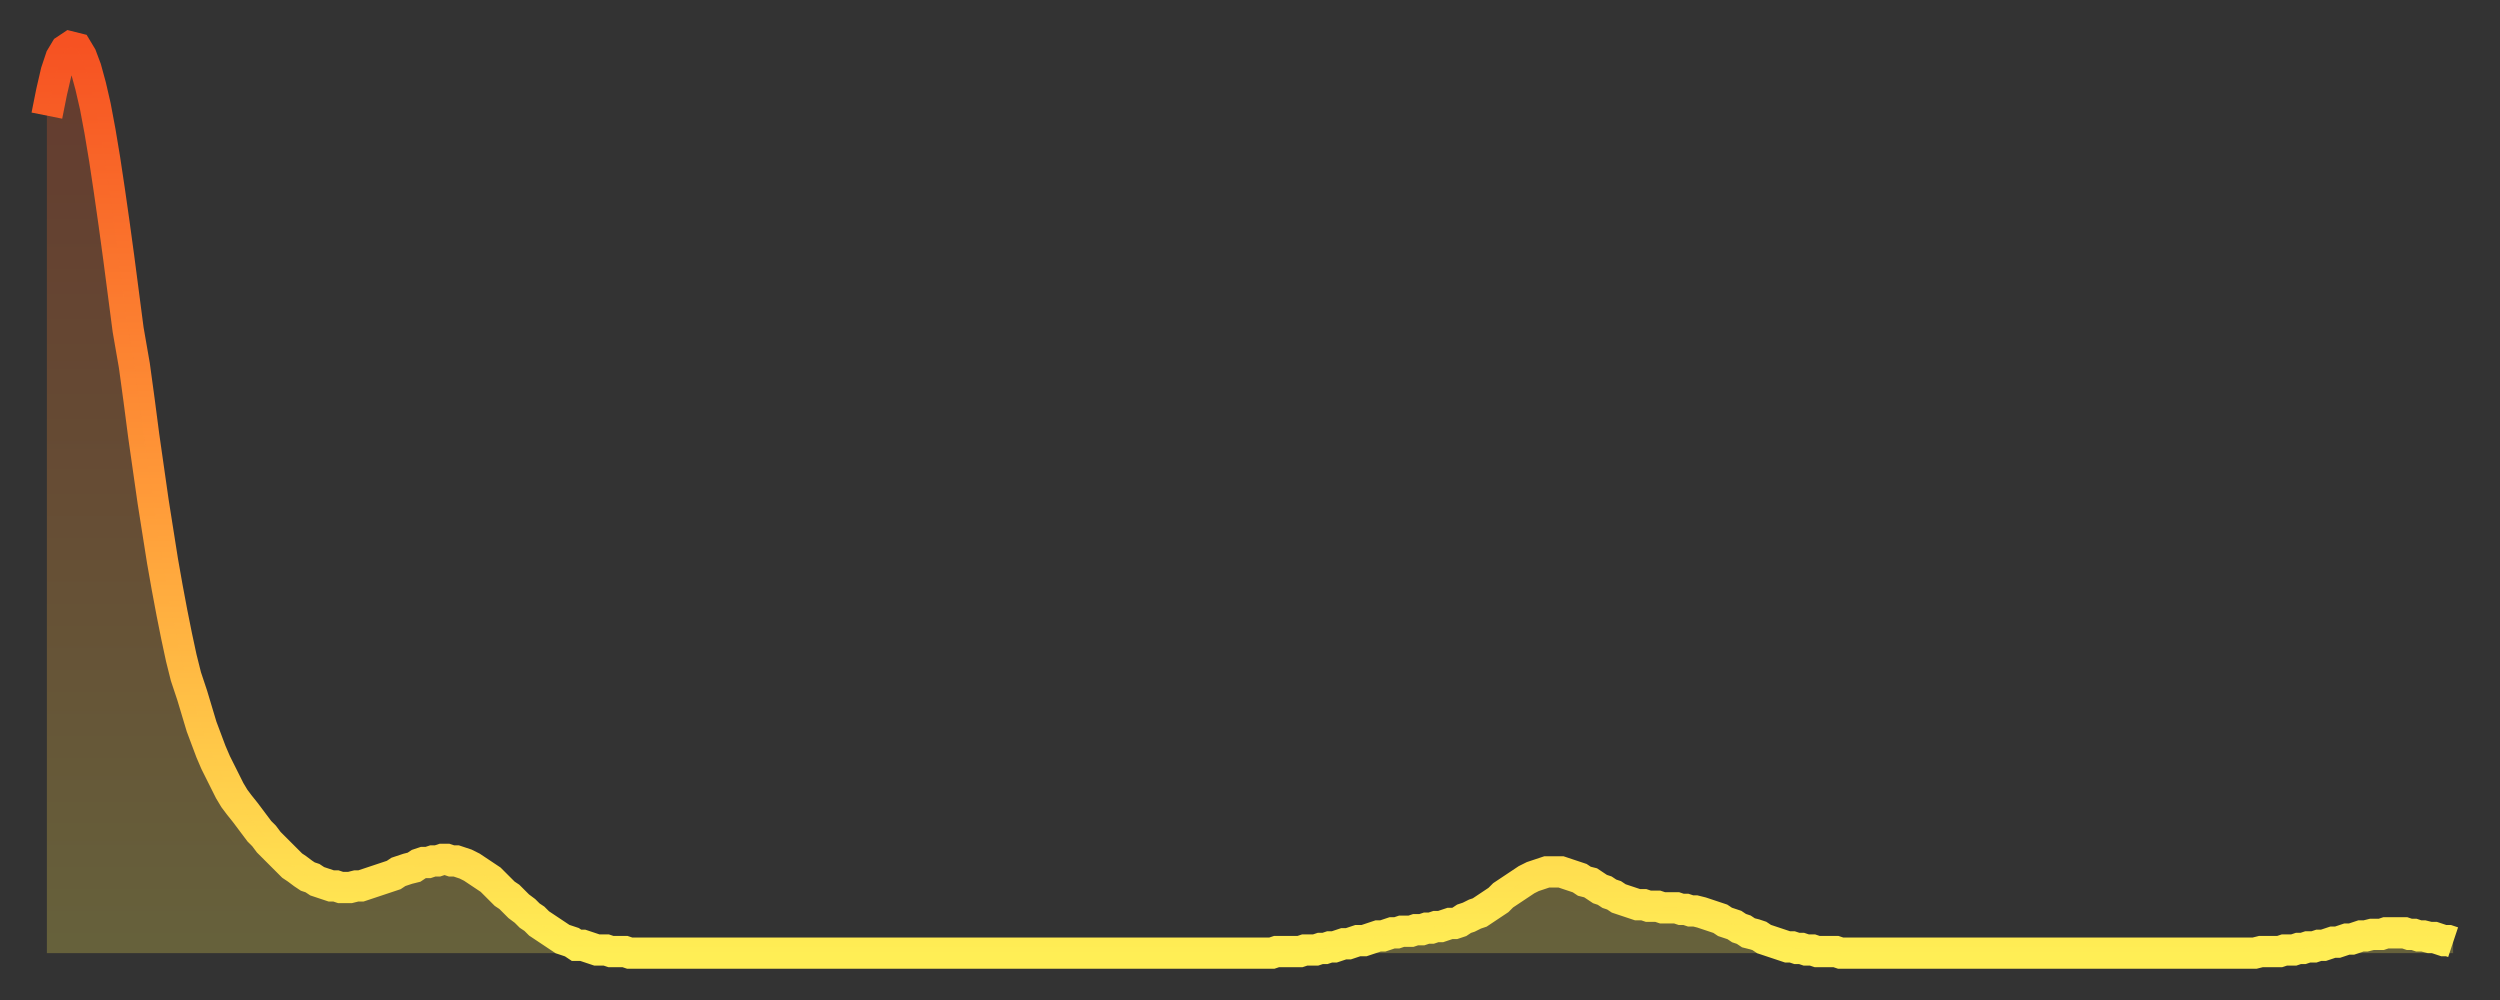 <?xml version="1.0" encoding="utf-8" ?>
<svg baseProfile="full" height="64" version="1.1" width="160" xmlns="http://www.w3.org/2000/svg" xmlns:ev="http://www.w3.org/2001/xml-events" xmlns:xlink="http://www.w3.org/1999/xlink"><rect width="100%" height="100%" fill="#333333" stroke="none"/><defs><linearGradient id="id52192" x1="0" x2="0" y1="0" y2="1"><stop offset="0%" stop-color="#f65222" /><stop offset="50%" stop-color="#ff9b39" /><stop offset="100%" stop-color="#ffee55" /></linearGradient></defs><g transform="translate(3,3)"><g><path d="M 0.0 4.4 0.3 2.9 0.6 1.6 0.9 0.7 1.2 0.2 1.5 0.0 1.9 0.1 2.2 0.6 2.5 1.4 2.8 2.5 3.1 3.8 3.4 5.4 3.7 7.2 4.0 9.2 4.3 11.3 4.6 13.5 4.9 15.8 5.2 18.1 5.6 20.4 5.9 22.6 6.2 24.9 6.5 27.0 6.8 29.1 7.1 31.0 7.4 32.9 7.7 34.6 8.0 36.2 8.3 37.7 8.6 39.1 8.9 40.3 9.3 41.5 9.6 42.5 9.9 43.5 10.2 44.3 10.5 45.1 10.8 45.8 11.1 46.4 11.4 47.0 11.7 47.6 12.0 48.1 12.3 48.5 12.7 49.0 13.0 49.4 13.3 49.8 13.6 50.2 13.9 50.5 14.2 50.9 14.5 51.2 14.8 51.5 15.1 51.8 15.4 52.1 15.7 52.4 16.0 52.6 16.4 52.9 16.7 53.1 17.0 53.2 17.3 53.4 17.6 53.5 17.9 53.6 18.2 53.7 18.5 53.7 18.8 53.8 19.1 53.8 19.4 53.8 19.8 53.7 20.1 53.7 20.4 53.6 20.7 53.5 21.0 53.4 21.3 53.3 21.6 53.2 21.9 53.1 22.2 53.0 22.5 52.8 22.8 52.7 23.1 52.6 23.5 52.5 23.8 52.3 24.1 52.2 24.4 52.2 24.7 52.1 25.0 52.1 25.3 52.0 25.6 52.0 25.9 52.1 26.2 52.1 26.5 52.2 26.8 52.3 27.2 52.5 27.5 52.7 27.8 52.9 28.1 53.1 28.4 53.3 28.7 53.6 29.0 53.9 29.3 54.2 29.6 54.4 29.9 54.7 30.2 55.0 30.6 55.3 30.9 55.6 31.2 55.8 31.5 56.1 31.8 56.3 32.1 56.5 32.4 56.7 32.7 56.9 33.0 57.1 33.3 57.2 33.6 57.3 33.9 57.5 34.3 57.5 34.6 57.6 34.9 57.7 35.2 57.8 35.5 57.8 35.8 57.8 36.1 57.9 36.4 57.9 36.7 57.9 37.0 57.9 37.3 58.0 37.7 58.0 38.0 58.0 38.3 58.0 38.6 58.0 38.9 58.0 39.2 58.0 39.5 58.0 39.8 58.0 40.1 58.0 40.4 58.0 40.7 58.0 41.0 58.0 41.4 58.0 41.7 58.0 42.0 58.0 42.3 58.0 42.6 58.0 42.9 58.0 43.2 58.0 43.5 58.0 43.8 58.0 44.1 58.0 44.4 58.0 44.7 58.0 45.1 58.0 45.4 58.0 45.7 58.0 46.0 58.0 46.3 58.0 46.6 58.0 46.9 58.0 47.2 58.0 47.5 58.0 47.8 58.0 48.1 58.0 48.5 58.0 48.8 58.0 49.1 58.0 49.4 58.0 49.7 58.0 50.0 58.0 50.3 58.0 50.6 58.0 50.9 58.0 51.2 58.0 51.5 58.0 51.8 58.0 52.2 58.0 52.5 58.0 52.8 58.0 53.1 58.0 53.4 58.0 53.7 58.0 54.0 58.0 54.3 58.0 54.6 58.0 54.9 58.0 55.2 58.0 55.6 58.0 55.9 58.0 56.2 58.0 56.5 58.0 56.8 58.0 57.1 58.0 57.4 58.0 57.7 58.0 58.0 58.0 58.3 58.0 58.6 58.0 58.9 58.0 59.3 58.0 59.6 58.0 59.9 58.0 60.2 58.0 60.5 58.0 60.8 58.0 61.1 58.0 61.4 58.0 61.7 58.0 62.0 58.0 62.3 58.0 62.6 58.0 63.0 58.0 63.3 58.0 63.6 58.0 63.9 58.0 64.2 58.0 64.5 58.0 64.8 58.0 65.1 58.0 65.4 58.0 65.7 58.0 66.0 58.0 66.4 58.0 66.7 58.0 67.0 58.0 67.3 58.0 67.6 58.0 67.9 58.0 68.2 58.0 68.5 58.0 68.8 58.0 69.1 58.0 69.4 58.0 69.7 58.0 70.1 58.0 70.4 58.0 70.7 58.0 71.0 58.0 71.3 58.0 71.6 58.0 71.9 58.0 72.2 58.0 72.5 58.0 72.8 58.0 73.1 58.0 73.5 58.0 73.8 58.0 74.1 58.0 74.4 58.0 74.7 58.0 75.0 58.0 75.3 58.0 75.6 58.0 75.9 58.0 76.2 58.0 76.5 58.0 76.8 58.0 77.2 58.0 77.5 58.0 77.8 58.0 78.1 58.0 78.4 58.0 78.7 57.9 79.0 57.9 79.3 57.9 79.6 57.9 79.9 57.9 80.2 57.9 80.5 57.8 80.9 57.8 81.2 57.8 81.5 57.7 81.8 57.7 82.1 57.6 82.4 57.6 82.7 57.5 83.0 57.4 83.3 57.4 83.6 57.3 83.9 57.2 84.3 57.2 84.6 57.1 84.9 57.0 85.2 56.9 85.5 56.9 85.8 56.8 86.1 56.7 86.4 56.7 86.7 56.6 87.0 56.6 87.3 56.6 87.6 56.5 88.0 56.5 88.3 56.4 88.6 56.4 88.9 56.3 89.2 56.3 89.5 56.2 89.8 56.1 90.1 56.1 90.4 56.0 90.7 55.8 91.0 55.7 91.4 55.5 91.7 55.4 92.0 55.2 92.3 55.0 92.6 54.8 92.9 54.6 93.2 54.3 93.5 54.1 93.8 53.9 94.1 53.7 94.4 53.5 94.7 53.3 95.1 53.1 95.4 53.0 95.7 52.9 96.0 52.8 96.3 52.8 96.6 52.8 96.9 52.8 97.2 52.9 97.5 53.0 97.8 53.1 98.1 53.2 98.4 53.4 98.8 53.5 99.1 53.7 99.4 53.9 99.7 54.0 100.0 54.2 100.3 54.3 100.6 54.5 100.9 54.6 101.2 54.7 101.5 54.8 101.8 54.9 102.2 54.9 102.5 55.0 102.8 55.0 103.1 55.0 103.4 55.1 103.7 55.1 104.0 55.1 104.3 55.1 104.6 55.2 104.9 55.2 105.2 55.3 105.5 55.3 105.9 55.4 106.2 55.5 106.5 55.6 106.8 55.7 107.1 55.8 107.4 56.0 107.7 56.1 108.0 56.2 108.3 56.4 108.6 56.5 108.9 56.7 109.3 56.8 109.6 56.9 109.9 57.1 110.2 57.2 110.5 57.3 110.8 57.4 111.1 57.5 111.4 57.6 111.7 57.6 112.0 57.7 112.3 57.7 112.6 57.8 113.0 57.8 113.3 57.9 113.6 57.9 113.9 57.9 114.2 57.9 114.5 57.9 114.8 58.0 115.1 58.0 115.4 58.0 115.7 58.0 116.0 58.0 116.3 58.0 116.7 58.0 117.0 58.0 117.3 58.0 117.6 58.0 117.9 58.0 118.2 58.0 118.5 58.0 118.8 58.0 119.1 58.0 119.4 58.0 119.7 58.0 120.1 58.0 120.4 58.0 120.7 58.0 121.0 58.0 121.3 58.0 121.6 58.0 121.9 58.0 122.2 58.0 122.5 58.0 122.8 58.0 123.1 58.0 123.4 58.0 123.8 58.0 124.1 58.0 124.4 58.0 124.7 58.0 125.0 58.0 125.3 58.0 125.6 58.0 125.9 58.0 126.2 58.0 126.5 58.0 126.8 58.0 127.2 58.0 127.5 58.0 127.8 58.0 128.1 58.0 128.4 58.0 128.7 58.0 129.0 58.0 129.3 58.0 129.6 58.0 129.9 58.0 130.2 58.0 130.5 58.0 130.9 58.0 131.2 58.0 131.5 58.0 131.8 58.0 132.1 58.0 132.4 58.0 132.7 58.0 133.0 58.0 133.3 58.0 133.6 58.0 133.9 58.0 134.2 58.0 134.6 58.0 134.9 58.0 135.2 58.0 135.5 58.0 135.8 58.0 136.1 58.0 136.4 58.0 136.7 58.0 137.0 58.0 137.3 58.0 137.6 58.0 138.0 58.0 138.3 58.0 138.6 58.0 138.9 58.0 139.2 58.0 139.5 58.0 139.8 58.0 140.1 58.0 140.4 58.0 140.7 58.0 141.0 58.0 141.3 58.0 141.7 57.9 142.0 57.9 142.3 57.9 142.6 57.9 142.9 57.9 143.2 57.8 143.5 57.8 143.8 57.8 144.1 57.7 144.4 57.7 144.7 57.6 145.1 57.6 145.4 57.5 145.7 57.5 146.0 57.4 146.3 57.3 146.6 57.3 146.9 57.2 147.2 57.1 147.5 57.1 147.8 57.0 148.1 56.9 148.4 56.9 148.8 56.8 149.1 56.8 149.4 56.8 149.7 56.7 150.0 56.7 150.3 56.7 150.6 56.7 150.9 56.7 151.2 56.8 151.5 56.8 151.8 56.9 152.1 56.9 152.5 57.0 152.8 57.0 153.1 57.1 153.4 57.2 153.7 57.2 154.0 57.3" fill="none" id="graph-curve" opacity="1" stroke="url(#id52192)" stroke-width="2" /><path d="M 0 58 L 0.0 4.4 0.3 2.9 0.6 1.6 0.9 0.7 1.2 0.2 1.5 0.0 1.9 0.1 2.2 0.6 2.5 1.4 2.8 2.5 3.1 3.8 3.4 5.4 3.7 7.2 4.0 9.2 4.3 11.3 4.6 13.5 4.9 15.8 5.2 18.1 5.6 20.4 5.9 22.6 6.2 24.9 6.5 27.0 6.8 29.1 7.1 31.0 7.4 32.9 7.7 34.6 8.0 36.2 8.3 37.7 8.6 39.1 8.9 40.3 9.3 41.5 9.6 42.5 9.9 43.5 10.2 44.3 10.5 45.1 10.8 45.8 11.1 46.4 11.4 47.0 11.7 47.6 12.0 48.1 12.3 48.5 12.7 49.0 13.0 49.4 13.3 49.8 13.6 50.2 13.9 50.5 14.2 50.9 14.5 51.2 14.8 51.5 15.1 51.8 15.4 52.1 15.7 52.4 16.0 52.6 16.4 52.9 16.7 53.1 17.0 53.2 17.3 53.4 17.6 53.5 17.9 53.6 18.2 53.7 18.5 53.7 18.8 53.8 19.1 53.8 19.4 53.8 19.8 53.7 20.1 53.7 20.4 53.6 20.7 53.5 21.0 53.4 21.3 53.3 21.6 53.2 21.9 53.1 22.2 53.0 22.5 52.8 22.8 52.7 23.1 52.6 23.5 52.5 23.8 52.3 24.1 52.2 24.4 52.2 24.7 52.1 25.0 52.1 25.3 52.0 25.6 52.0 25.9 52.1 26.2 52.1 26.5 52.2 26.8 52.3 27.2 52.5 27.5 52.7 27.8 52.9 28.1 53.1 28.4 53.3 28.7 53.6 29.0 53.9 29.3 54.2 29.6 54.4 29.9 54.7 30.2 55.0 30.6 55.3 30.9 55.6 31.2 55.8 31.5 56.1 31.8 56.3 32.1 56.5 32.4 56.7 32.7 56.9 33.0 57.1 33.3 57.2 33.6 57.3 33.9 57.5 34.3 57.5 34.6 57.6 34.9 57.7 35.2 57.8 35.5 57.8 35.8 57.8 36.1 57.9 36.4 57.9 36.7 57.9 37.0 57.9 37.3 58.0 37.7 58.0 38.0 58.0 38.3 58.0 38.6 58.0 38.9 58.0 39.2 58.0 39.5 58.0 39.8 58.0 40.1 58.0 40.4 58.0 40.7 58.0 41.0 58.0 41.4 58.0 41.7 58.0 42.0 58.0 42.3 58.0 42.6 58.0 42.9 58.0 43.2 58.0 43.5 58.0 43.8 58.0 44.1 58.0 44.4 58.0 44.7 58.0 45.1 58.0 45.4 58.0 45.7 58.0 46.0 58.0 46.3 58.0 46.6 58.0 46.9 58.0 47.2 58.0 47.5 58.0 47.8 58.0 48.1 58.0 48.5 58.0 48.8 58.0 49.1 58.0 49.4 58.0 49.7 58.0 50.0 58.0 50.3 58.0 50.6 58.0 50.9 58.0 51.2 58.0 51.5 58.0 51.8 58.0 52.2 58.0 52.5 58.0 52.8 58.0 53.1 58.0 53.4 58.0 53.7 58.0 54.0 58.0 54.3 58.0 54.6 58.0 54.9 58.0 55.2 58.0 55.6 58.0 55.9 58.0 56.2 58.0 56.5 58.0 56.8 58.0 57.1 58.0 57.4 58.0 57.7 58.0 58.0 58.0 58.3 58.0 58.6 58.0 58.9 58.0 59.3 58.0 59.6 58.0 59.9 58.0 60.2 58.0 60.5 58.0 60.8 58.0 61.1 58.0 61.4 58.0 61.7 58.0 62.0 58.0 62.3 58.0 62.6 58.0 63.0 58.0 63.3 58.0 63.6 58.0 63.9 58.0 64.2 58.0 64.5 58.0 64.8 58.0 65.1 58.0 65.4 58.0 65.7 58.0 66.0 58.0 66.4 58.0 66.7 58.0 67.0 58.0 67.3 58.0 67.6 58.0 67.9 58.0 68.2 58.0 68.5 58.0 68.8 58.0 69.1 58.0 69.4 58.0 69.7 58.0 70.1 58.0 70.4 58.0 70.7 58.0 71.0 58.0 71.3 58.0 71.6 58.0 71.9 58.0 72.2 58.0 72.5 58.0 72.8 58.0 73.1 58.0 73.5 58.0 73.8 58.0 74.1 58.0 74.4 58.0 74.7 58.0 75.0 58.0 75.3 58.0 75.6 58.0 75.9 58.0 76.2 58.0 76.5 58.0 76.8 58.0 77.2 58.0 77.5 58.0 77.8 58.0 78.1 58.0 78.4 58.0 78.7 57.9 79.0 57.9 79.3 57.9 79.6 57.9 79.9 57.9 80.2 57.9 80.5 57.8 80.9 57.8 81.2 57.8 81.5 57.7 81.8 57.7 82.1 57.6 82.4 57.6 82.7 57.5 83.0 57.4 83.3 57.4 83.6 57.3 83.9 57.2 84.3 57.2 84.6 57.1 84.9 57.0 85.2 56.9 85.5 56.9 85.8 56.8 86.1 56.7 86.4 56.7 86.7 56.6 87.0 56.6 87.3 56.6 87.6 56.5 88.0 56.5 88.3 56.4 88.6 56.4 88.9 56.3 89.2 56.3 89.5 56.2 89.8 56.1 90.1 56.1 90.4 56.0 90.7 55.8 91.0 55.7 91.4 55.5 91.7 55.4 92.0 55.2 92.3 55.0 92.6 54.8 92.9 54.6 93.2 54.3 93.5 54.1 93.8 53.9 94.1 53.7 94.4 53.5 94.7 53.3 95.1 53.1 95.4 53.0 95.7 52.9 96.0 52.8 96.3 52.8 96.6 52.8 96.9 52.8 97.2 52.9 97.5 53.0 97.8 53.1 98.1 53.2 98.4 53.4 98.8 53.5 99.1 53.7 99.4 53.9 99.7 54.0 100.0 54.2 100.3 54.3 100.6 54.5 100.9 54.6 101.2 54.7 101.5 54.8 101.8 54.9 102.2 54.9 102.5 55.0 102.8 55.0 103.1 55.0 103.4 55.1 103.7 55.1 104.0 55.1 104.3 55.1 104.6 55.2 104.9 55.2 105.2 55.3 105.5 55.3 105.9 55.4 106.2 55.5 106.5 55.6 106.8 55.7 107.1 55.8 107.4 56.0 107.7 56.1 108.0 56.2 108.3 56.4 108.6 56.5 108.9 56.7 109.3 56.8 109.6 56.9 109.9 57.1 110.2 57.2 110.5 57.3 110.8 57.4 111.1 57.5 111.4 57.6 111.7 57.6 112.0 57.7 112.3 57.7 112.6 57.8 113.0 57.8 113.3 57.9 113.6 57.9 113.9 57.9 114.2 57.9 114.5 57.9 114.8 58.0 115.1 58.0 115.4 58.0 115.7 58.0 116.0 58.0 116.3 58.0 116.7 58.0 117.0 58.0 117.3 58.0 117.6 58.0 117.9 58.0 118.2 58.0 118.5 58.0 118.8 58.0 119.1 58.0 119.4 58.0 119.7 58.0 120.1 58.0 120.4 58.0 120.7 58.0 121.0 58.0 121.3 58.0 121.6 58.0 121.9 58.0 122.2 58.0 122.5 58.0 122.8 58.0 123.1 58.0 123.4 58.0 123.8 58.0 124.1 58.0 124.4 58.0 124.7 58.0 125.0 58.0 125.3 58.0 125.6 58.0 125.9 58.0 126.2 58.0 126.5 58.0 126.8 58.0 127.2 58.0 127.5 58.0 127.8 58.0 128.1 58.0 128.4 58.0 128.7 58.0 129.0 58.0 129.3 58.0 129.6 58.0 129.9 58.0 130.2 58.0 130.5 58.0 130.9 58.0 131.2 58.0 131.5 58.0 131.8 58.0 132.1 58.0 132.4 58.0 132.7 58.0 133.0 58.0 133.3 58.0 133.6 58.0 133.9 58.0 134.2 58.0 134.6 58.0 134.9 58.0 135.2 58.0 135.5 58.0 135.8 58.0 136.1 58.0 136.4 58.0 136.7 58.0 137.0 58.0 137.3 58.0 137.6 58.0 138.0 58.0 138.3 58.0 138.6 58.0 138.9 58.0 139.2 58.0 139.5 58.0 139.8 58.0 140.1 58.0 140.4 58.0 140.7 58.0 141.0 58.0 141.3 58.0 141.7 57.9 142.0 57.9 142.3 57.9 142.6 57.9 142.9 57.9 143.2 57.8 143.5 57.8 143.8 57.8 144.1 57.7 144.4 57.7 144.7 57.6 145.1 57.6 145.4 57.5 145.7 57.5 146.0 57.4 146.3 57.3 146.6 57.3 146.9 57.2 147.2 57.1 147.5 57.1 147.8 57.0 148.1 56.9 148.4 56.9 148.8 56.8 149.1 56.8 149.4 56.8 149.7 56.7 150.0 56.7 150.3 56.7 150.6 56.7 150.9 56.7 151.2 56.8 151.5 56.8 151.8 56.9 152.1 56.9 152.5 57.0 152.8 57.0 153.1 57.1 153.4 57.2 153.7 57.2 154.0 57.3 154 58" fill="url(#id52192)" fill-opacity=".25" id="graph-shadow" /></g></g></svg>